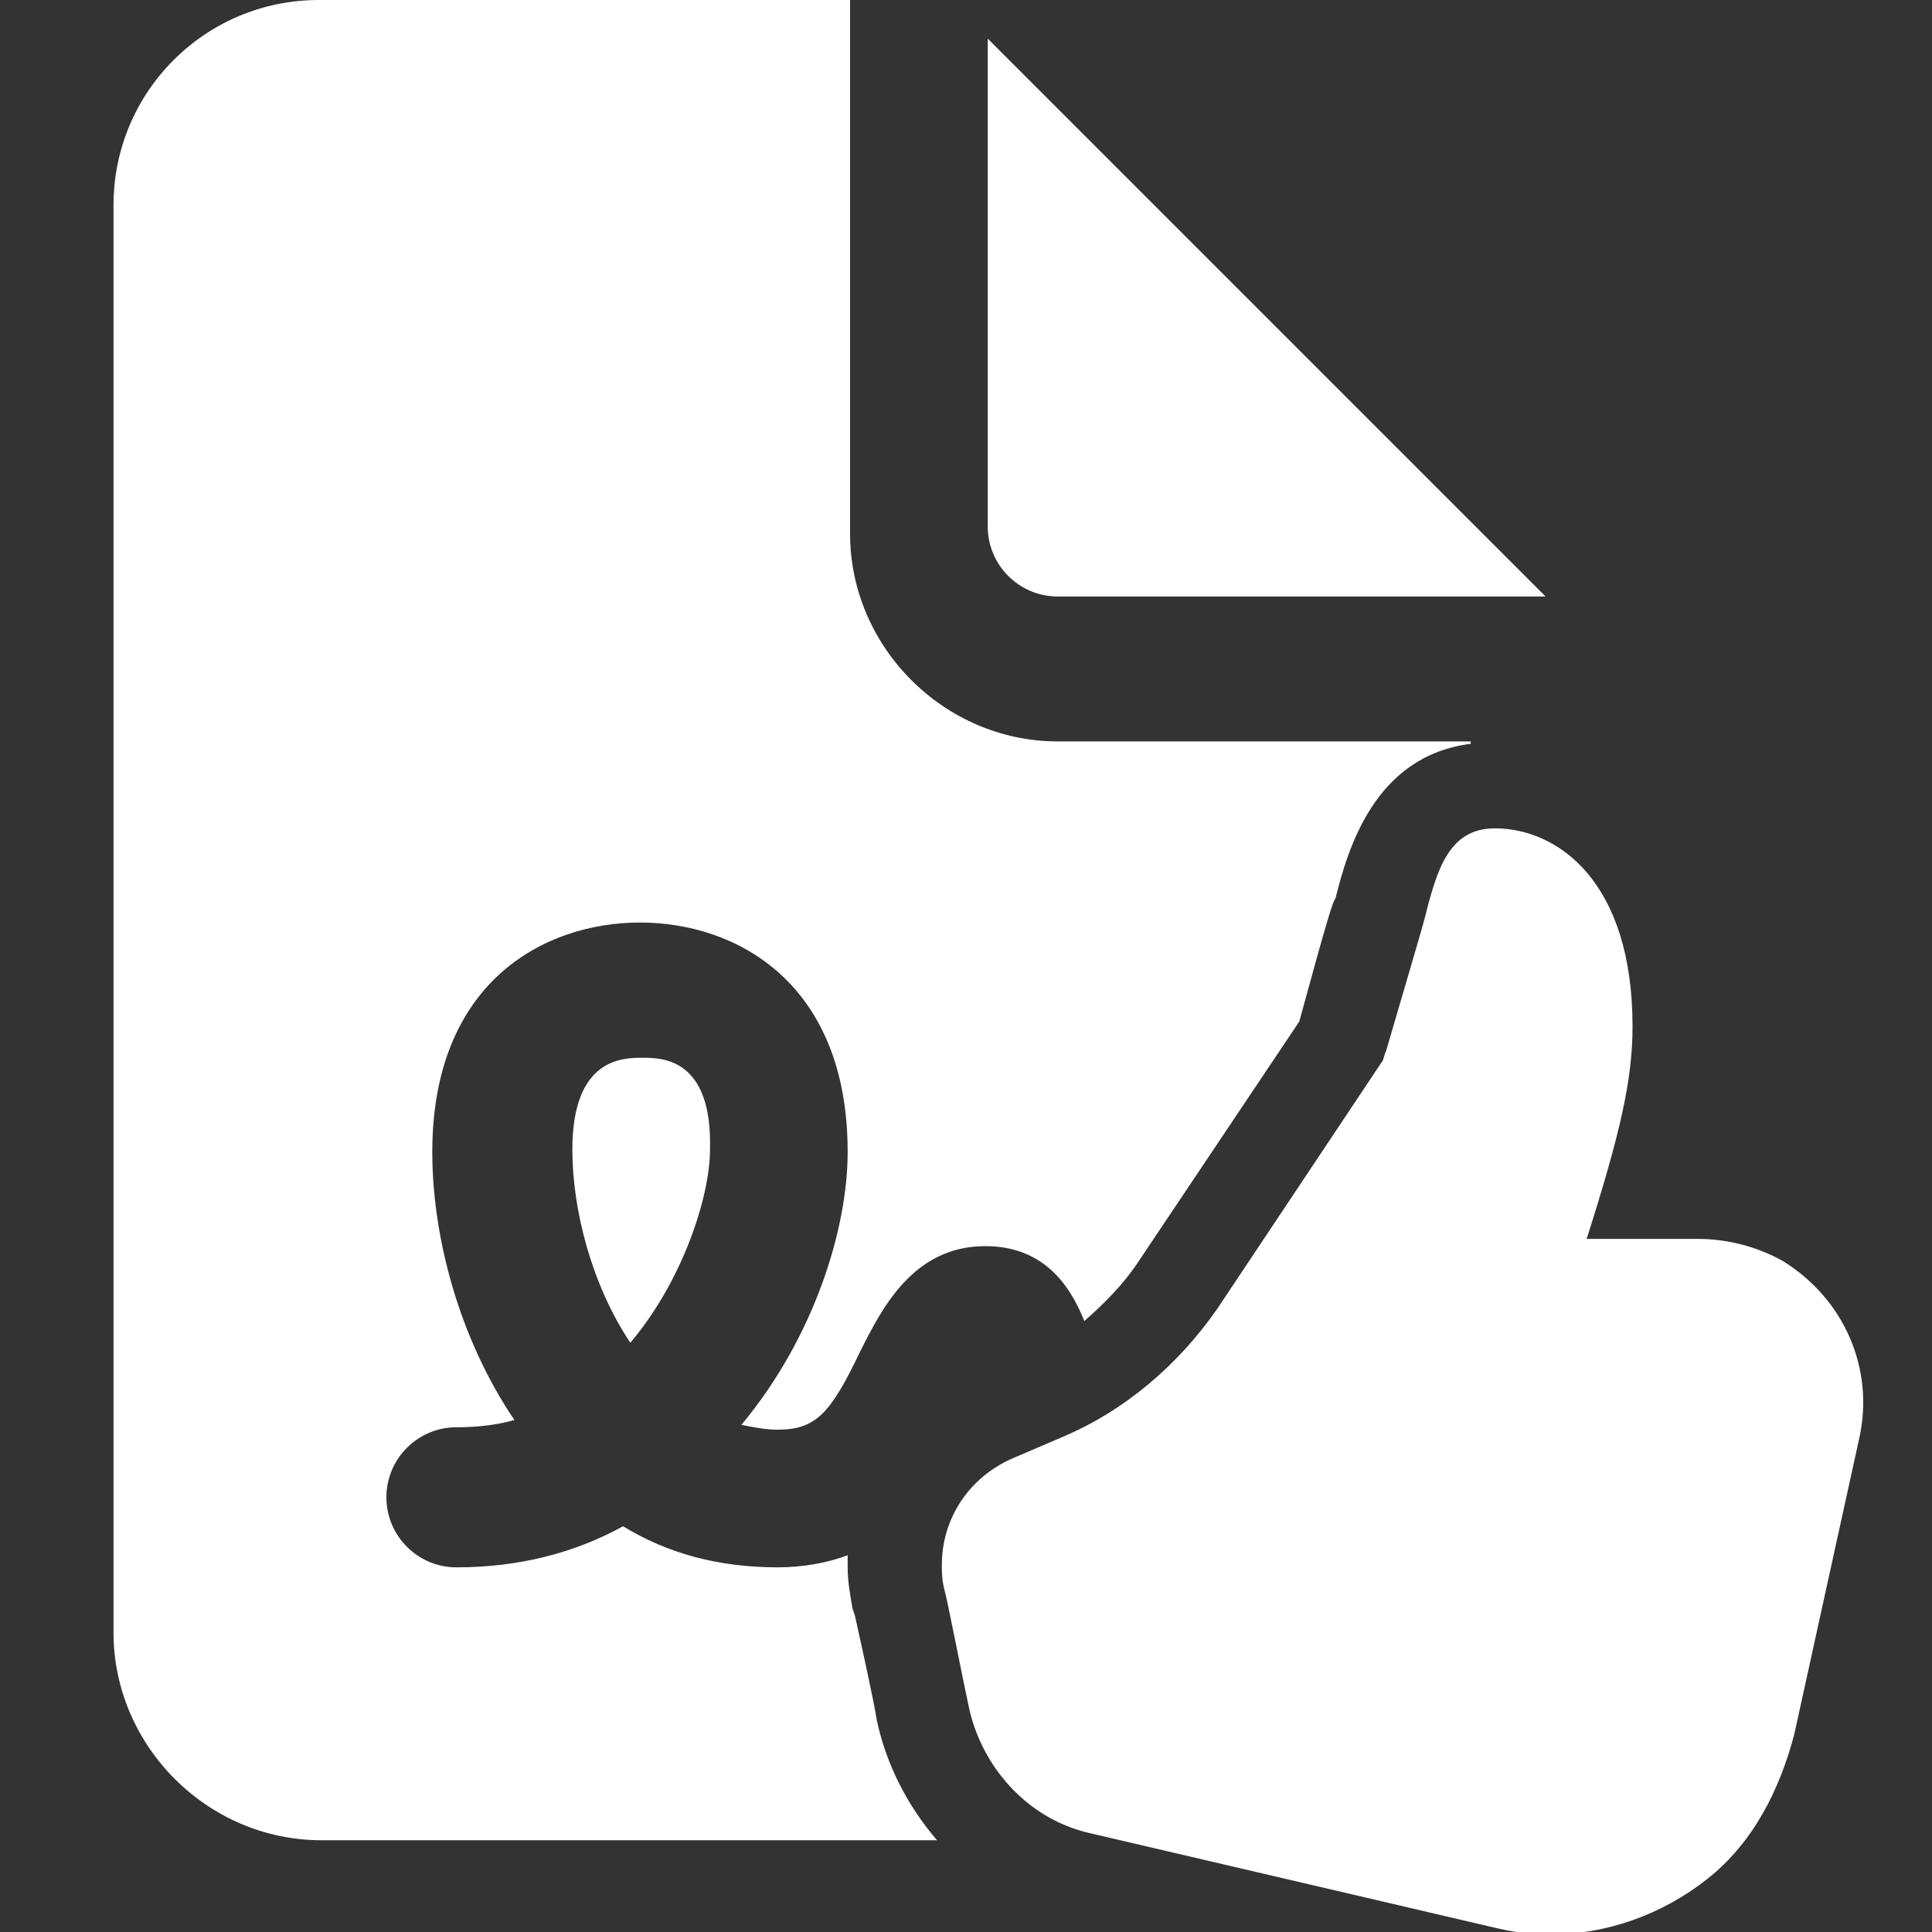 <?xml version="1.0" encoding="UTF-8"?> <!-- Generator: Adobe Illustrator 27.2.0, SVG Export Plug-In . SVG Version: 6.00 Build 0) --> <svg xmlns="http://www.w3.org/2000/svg" xmlns:xlink="http://www.w3.org/1999/xlink" version="1.1" id="Ebene_1" x="0px" y="0px" viewBox="0 0 80 80" style="enable-background:new 0 0 80 80;" xml:space="preserve"><rect x="0" y="0" width="80" height="80" fill="#333333" stroke="none"/> <style type="text/css"> .st0{display:none;fill:#16721E;} .st1{fill:#FFFFFF;} </style> <rect x="0.2" class="st0" width="79.8" height="79.8"></rect> <path class="st1" d="M13.2,0C8.5,0,4.7,3.8,4.7,8.5v59.1c0,4.7,3.9,8.6,8.6,8.6h25.5c-1.2-1.4-2.1-3.1-2.5-5 c-0.1-0.7-0.7-3.4-0.9-4.3l-0.1-0.3c-0.1-0.6-0.2-1.1-0.2-1.7c0-0.2,0-0.3,0-0.5c-0.8,0.3-1.8,0.5-2.9,0.5c-2.5,0-4.6-0.6-6.4-1.7 c-2,1.1-4.3,1.7-6.9,1.7c-1.6,0-2.9-1.3-2.9-2.9c0-1.6,1.3-2.9,2.9-2.9c0.9,0,1.7-0.1,2.4-0.3c-2.3-3.4-3.4-7.6-3.4-11.1 c0-7,4.6-9.5,8.6-9.5s8.6,2.5,8.6,9.5c0,3.2-1.4,7.7-4.4,11.3c0.5,0.1,1,0.2,1.5,0.2c1.6,0,2.2-0.7,3.4-3.2c0.9-1.8,2.2-4.4,5.2-4.4 c2.4,0,3.5,1.6,4.1,3.1c0.8-0.7,1.6-1.5,2.2-2.4l6.7-10c1.2-4.4,1.4-5,1.5-5.1c0.5-2,1.6-5.9,5.6-6.4v-0.1H43.8 c-4.7,0-8.6-3.9-8.6-8.6V0H13.2z M40.9,1.6v20.2c0,1.6,1.3,2.9,2.9,2.9H64L40.9,1.6z M61.9,34.3C60,34.3,59.5,36,59,38 c-0.1,0.4-0.9,3.1-1.6,5.5c-0.1,0.2-0.1,0.4-0.2,0.5l-6.8,10.2c-1.6,2.3-3.8,4.2-6.4,5.3l-2.1,0.9c-1.8,0.8-2.9,2.5-2.9,4.4 c0,0.3,0,0.6,0.1,1c0.1,0.3,0.8,3.9,1,4.8c0.5,2.5,2.4,4.7,5,5.3l16.7,3.9c0.8,0.2,1.6,0.3,2.4,0.3c2.3,0,4.6-0.8,6.5-2.3 c1.9-1.5,3-3.7,3.6-6L77,59.5c0.6-2.8-0.6-5.7-3.2-7.3c-1.1-0.6-2.3-0.9-3.5-0.9h-4.6c1.4-4.4,1.9-6.6,1.9-8.8 C67.6,36.5,64.5,34.3,61.9,34.3z M26.6,43.8c-0.8,0-2.9,0-2.9,3.8c0,2.5,0.8,5.6,2.4,8c2.2-2.6,3.3-6.1,3.3-8 C29.5,43.8,27.4,43.8,26.6,43.8z"></path> </svg> 